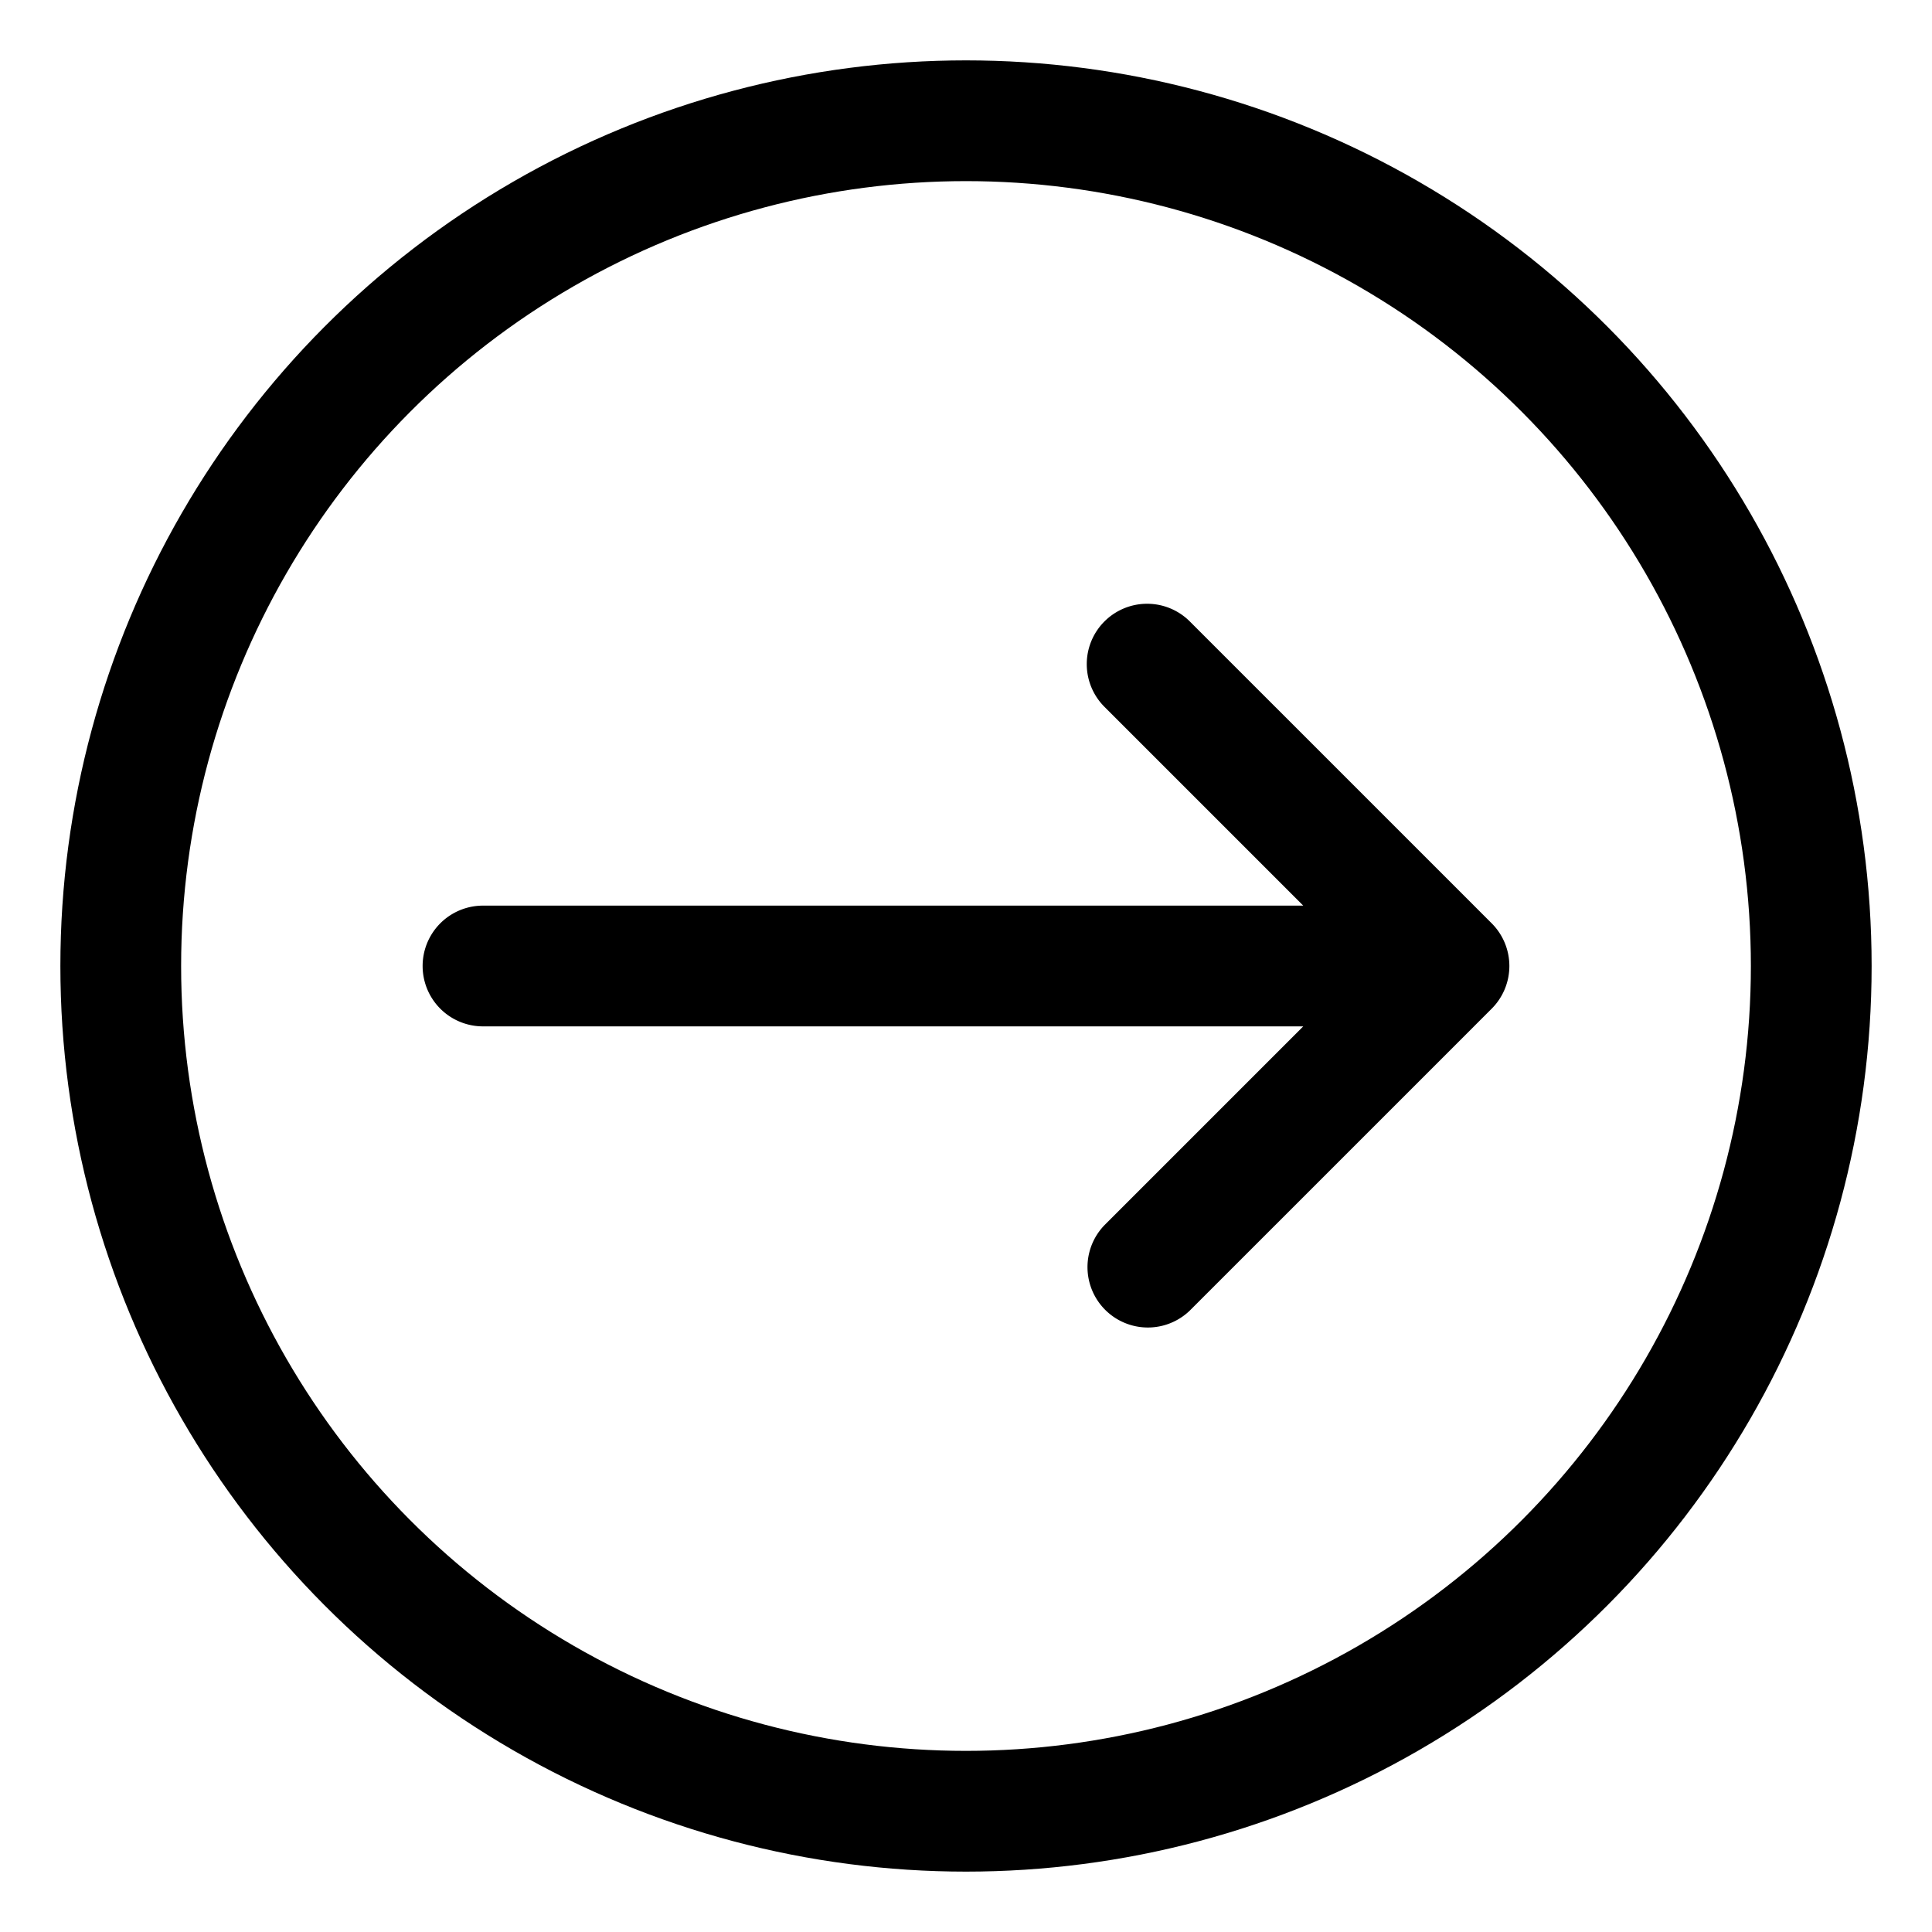 <svg width="32" height="32" viewBox="0 0 32 32" fill="none" xmlns="http://www.w3.org/2000/svg">
  <circle cx="16" cy="16" r="14" fill="none" stroke="#000000" stroke-width="2"/>
  <path d="M18.293 10.293a1 1 0 011.414 0l5 5a1 1 0 010 1.414l-5 5a1 1 0 01-1.414-1.414L21.586 17H8a1 1 0 110-2h13.586l-3.293-3.293a1 1 0 010-1.414z" fill="#000000"/>
</svg>
